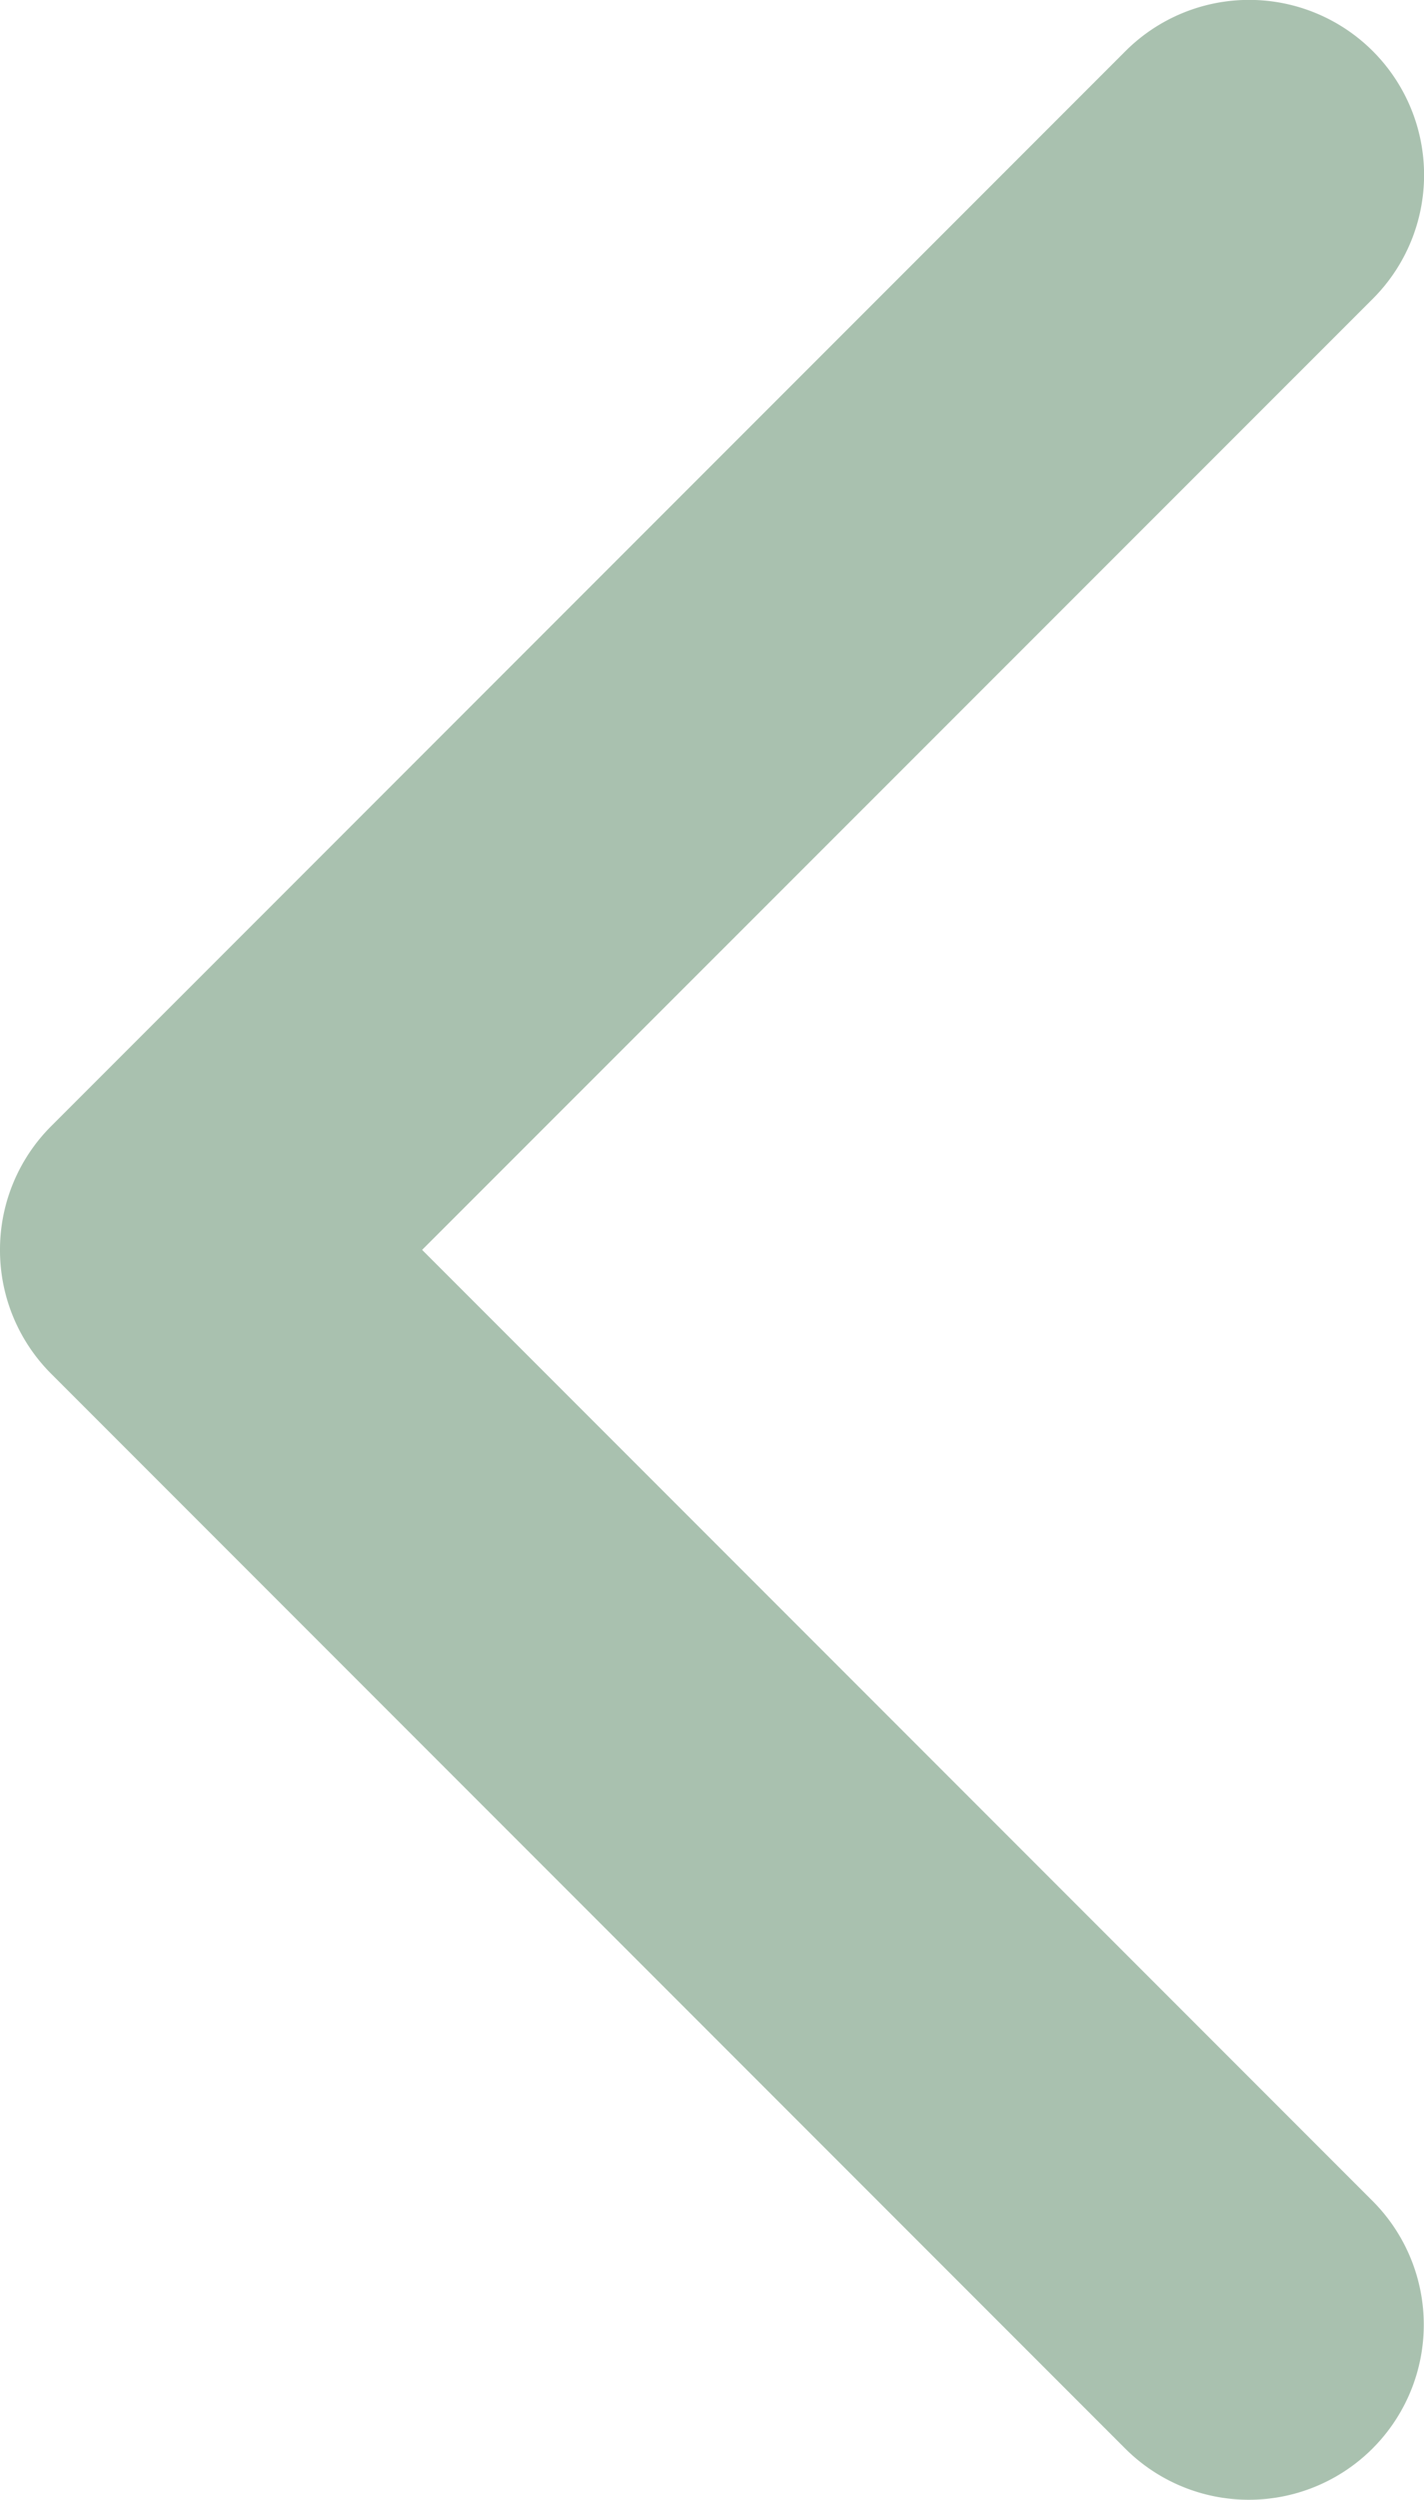 <svg xmlns="http://www.w3.org/2000/svg" width="22.801" height="40" viewBox="0 0 22.801 40">
    <path data-name="Path 8" d="M97.141 20a2.794 2.794 0 0 1 .82-1.98l17.2-17.2a2.8 2.8 0 0 1 3.962 3.961L103.9 20l15.218 15.218a2.8 2.8 0 0 1-3.961 3.961l-17.2-17.2A2.794 2.794 0 0 1 97.141 20z" transform="translate(-97.141 -.001)" style="fill:#a9c1af"/>
</svg>
